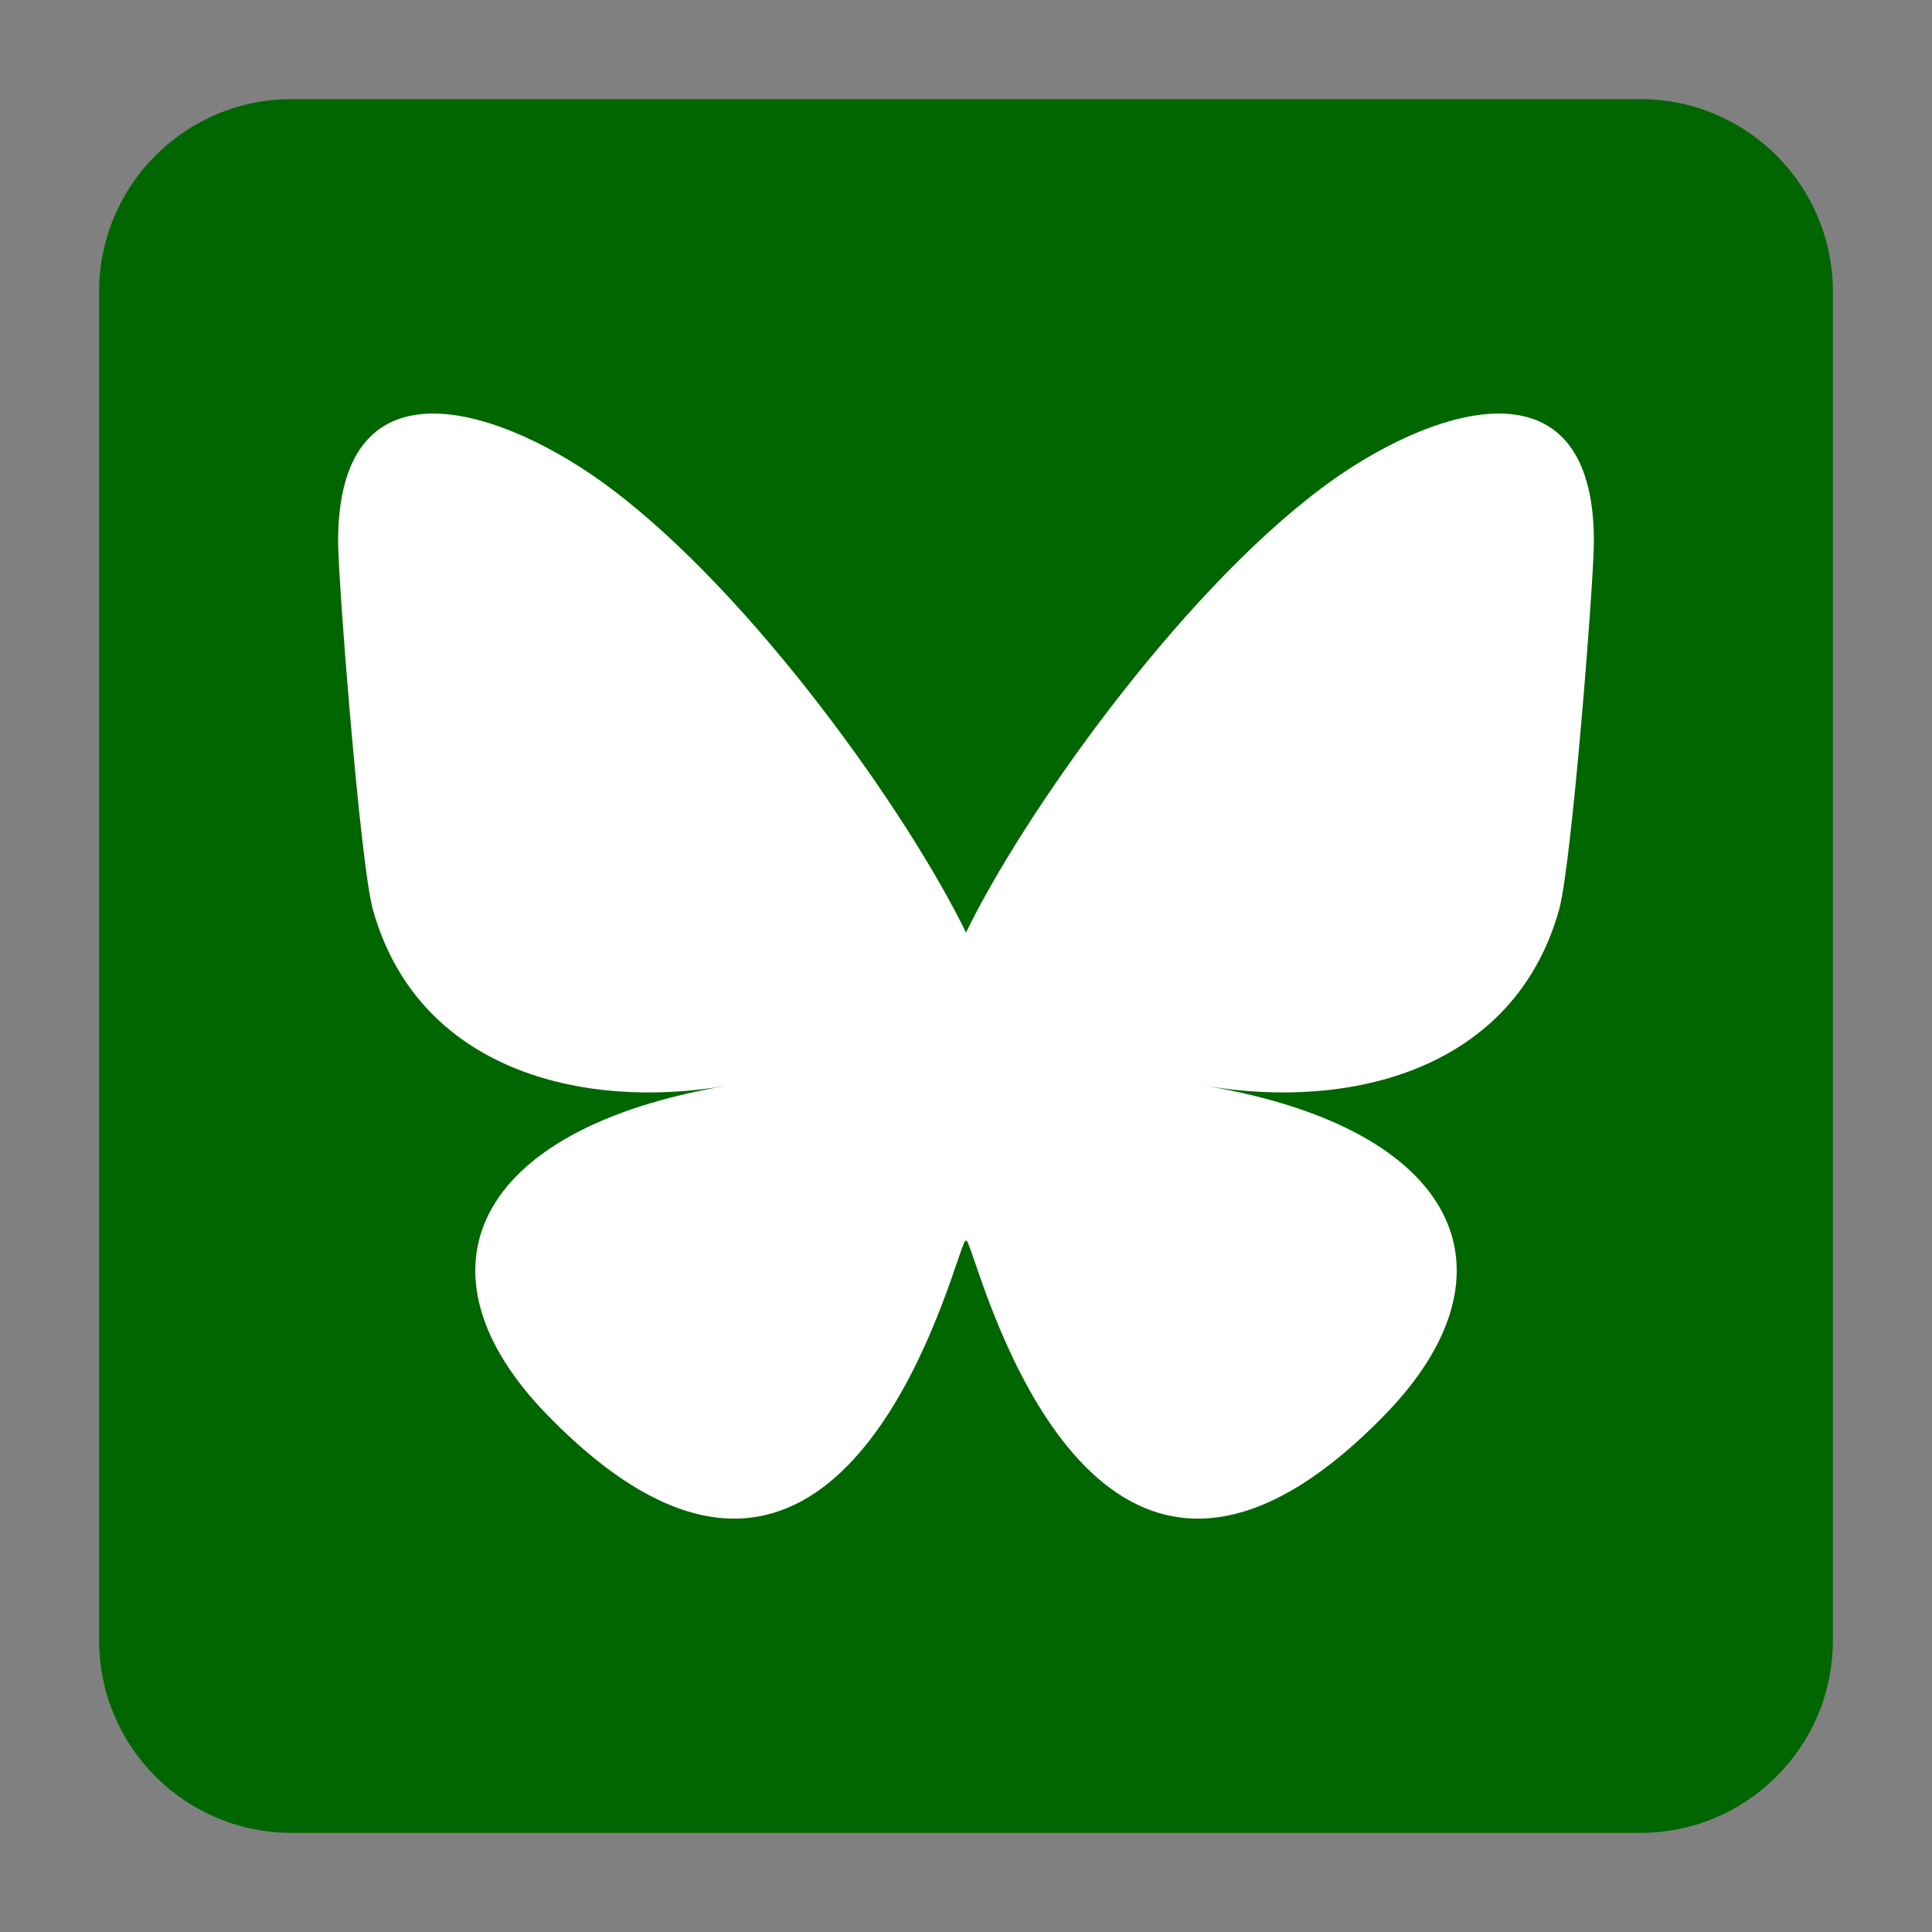 <?xml version="1.0" encoding="UTF-8"?>

<svg version="1.2" baseProfile="tiny" width="100mm" height="100mm" viewBox="0 0 10000 10000" preserveAspectRatio="xMidYMid" fill-rule="evenodd" stroke-width="28.222" stroke-linejoin="round" xmlns="http://www.w3.org/2000/svg" xmlns:xlink="http://www.w3.org/1999/xlink" xml:space="preserve">
 <rect x="0" y="0" width="10000" height="10000" fill="#808080" stroke="none"/>
 <g visibility="visible" id="MasterSlide_1_Standard">
  <desc>Master slide
  </desc>
  <rect fill="none" stroke="none" x="0" y="0" width="10000" height="10000"/>
 </g>
 <g visibility="visible" id="Slide_1_page21">
  <g>
   <path fill="rgb(0,102,0)" stroke="none" d="M 8490,9487 L 1510,9487 C 959,9487 513,9041 513,8490 L 513,1510 C 513,959 959,513 1510,513 L 8490,513 C 9041,513 9487,959 9487,1510 L 9487,8490 C 9487,9041 9041,9487 8490,9487 Z"/>
   <rect fill="none" stroke="none" x="513" y="513" width="8975" height="8975"/>
  </g>
  <g>
   <path fill="rgb(255,255,255)" stroke="none" d="M 3159,2526 C 3904,3084 4705,4219 5000,4827 5295,4219 6096,3084 6841,2526 7379,2122 8250,1810 8250,2803 8250,3001 8136,4470 8070,4708 7838,5537 6992,5748 6240,5620 7555,5843 7889,6584 7166,7325 5795,8732 5195,6972 5042,6521 5013,6438 5000,6400 5000,6433 5000,6400 4987,6438 4958,6521 4805,6972 4205,8732 2834,7325 2111,6584 2445,5843 3760,5620 3008,5748 2162,5537 1930,4708 1864,4470 1750,3001 1750,2803 1750,1810 2621,2122 3159,2526 Z"/>
   <rect fill="none" stroke="none" x="1749" y="2140" width="6503" height="5722"/>
  </g>
 </g>
</svg>